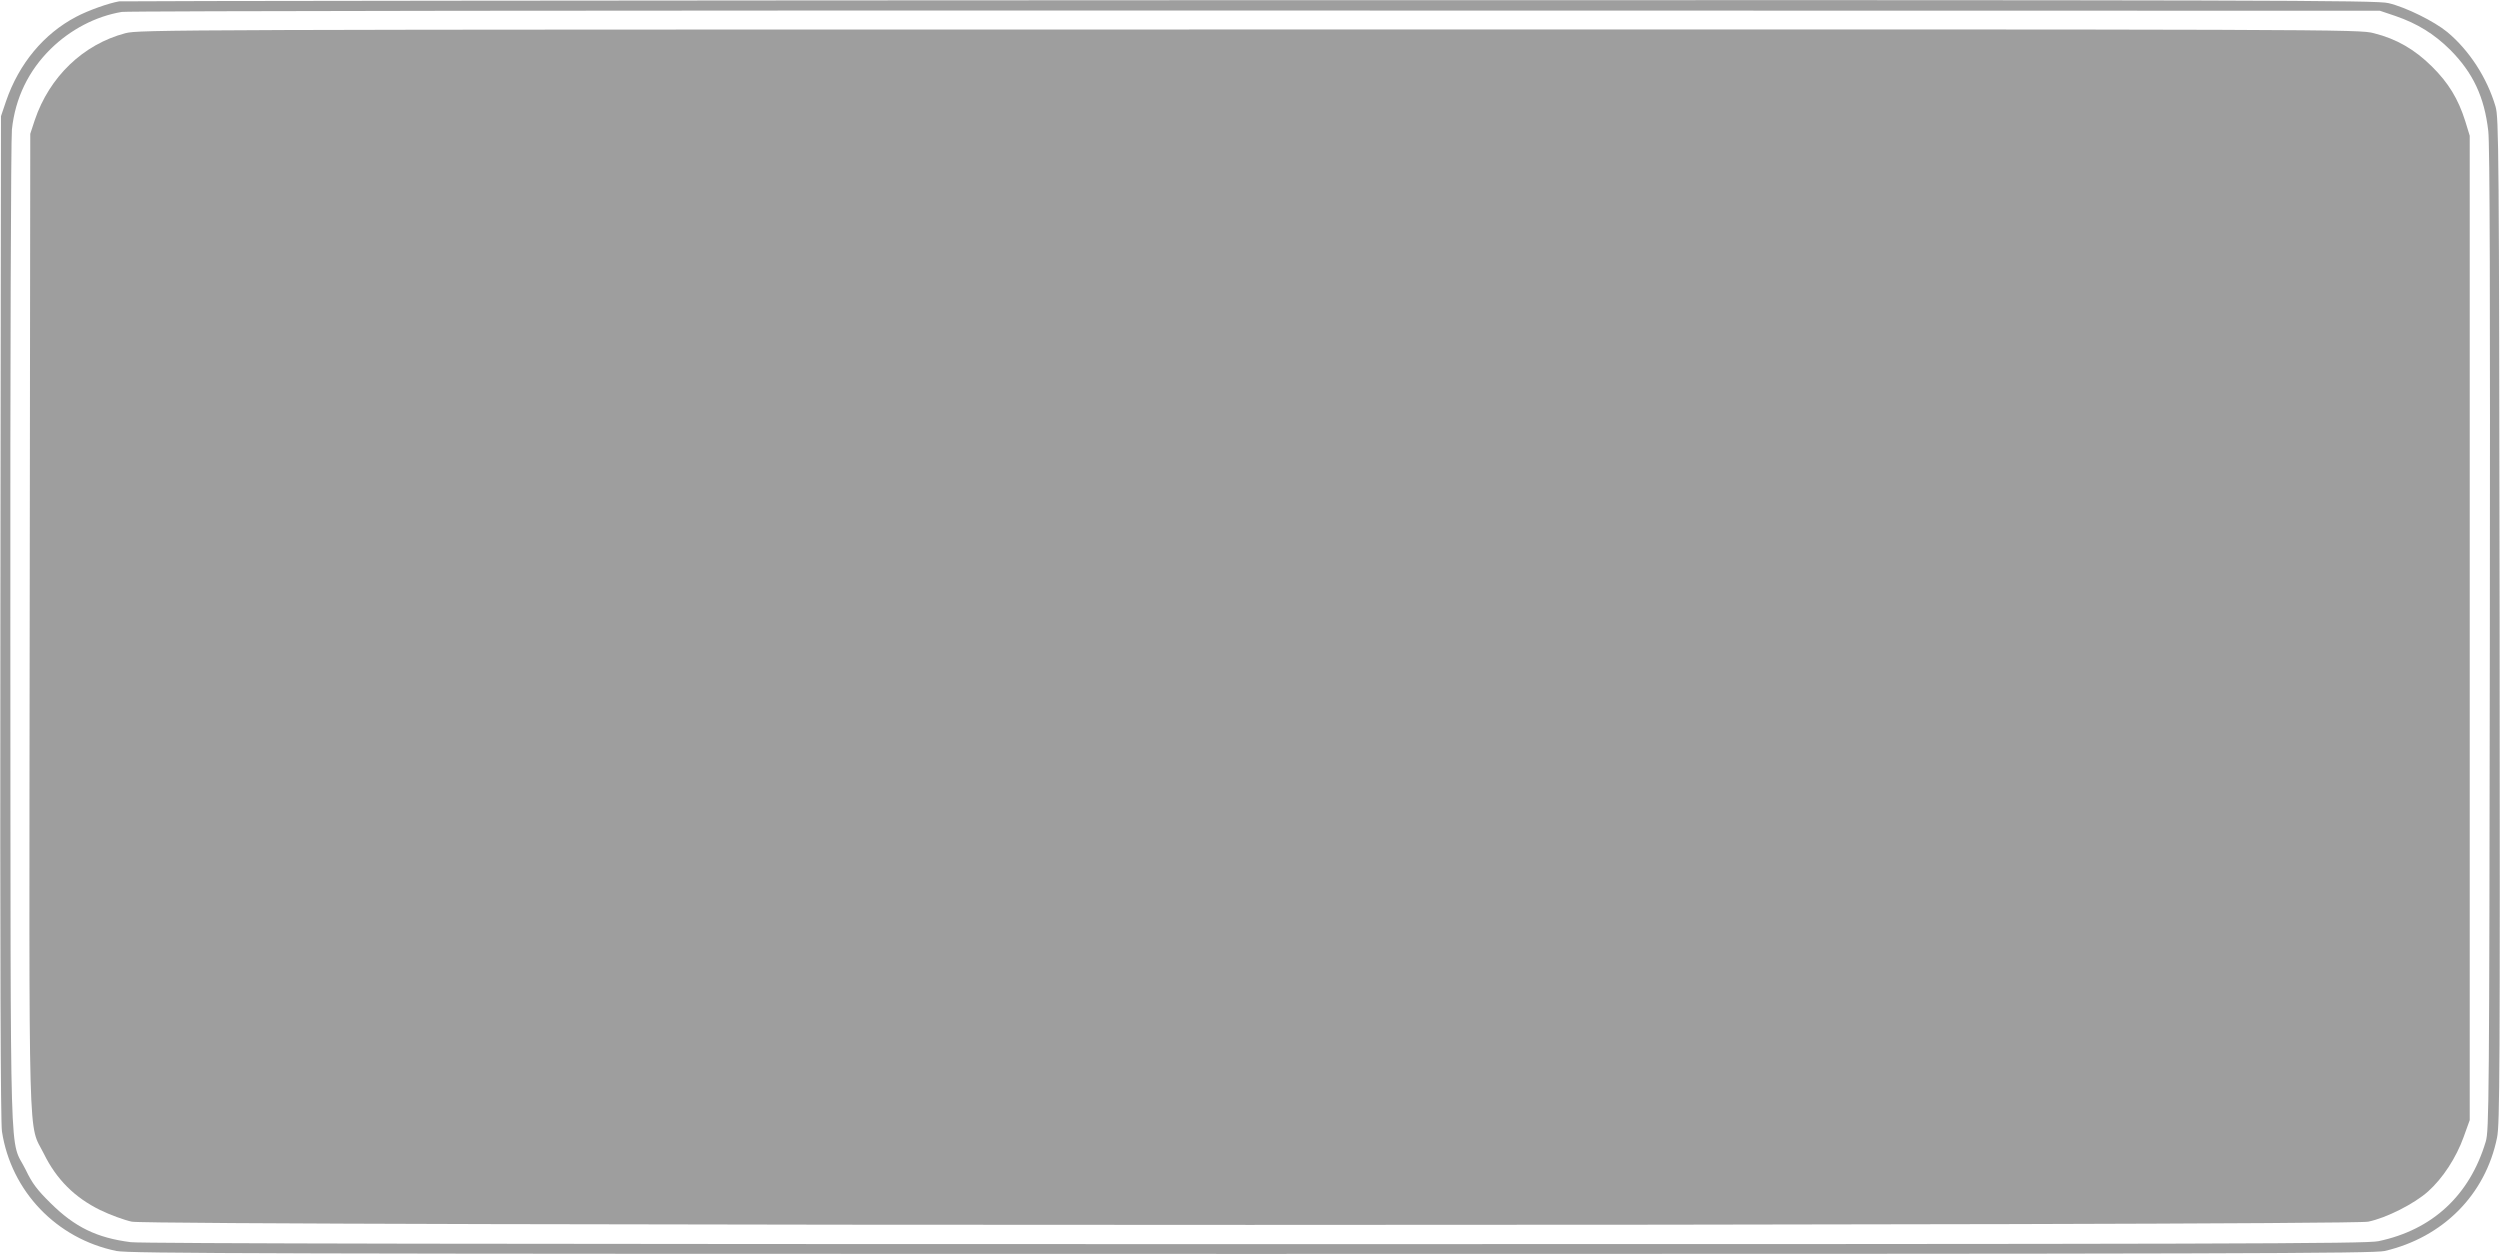 <?xml version="1.0" standalone="no"?>
<!DOCTYPE svg PUBLIC "-//W3C//DTD SVG 20010904//EN"
 "http://www.w3.org/TR/2001/REC-SVG-20010904/DTD/svg10.dtd">
<svg version="1.0" xmlns="http://www.w3.org/2000/svg"
 width="1280pt" height="642pt" viewBox="0 0 1280 642"
 preserveAspectRatio="xMidYMid meet">
<g transform="translate(0,642) scale(0.1,-0.1)"
fill="#9e9e9e" stroke="none">
<path d="M610 6413 c-53 -9 -158 -46 -220 -79 -166 -87 -293 -240 -359 -432
l-26 -77 -3 -2565 c-2 -1750 1 -2587 8 -2633 47 -306 279 -549 586 -612 65
-13 733 -15 5811 -15 5076 0 5745 2 5803 15 299 70 516 289 575 581 14 71 15
329 13 2649 -3 2419 -4 2574 -21 2630 -43 146 -134 287 -247 381 -67 55 -212
127 -301 148 -59 15 -594 16 -5830 15 -3170 -1 -5775 -4 -5789 -6z m11655 -75
c113 -39 198 -92 280 -173 117 -118 175 -241 195 -416 8 -66 10 -848 8 -2604
-3 -2372 -4 -2513 -21 -2570 -82 -275 -273 -452 -550 -510 -64 -13 -722 -15
-5747 -15 -3847 0 -5703 3 -5760 10 -174 22 -287 77 -411 200 -69 68 -94 101
-127 170 -85 173 -77 -107 -79 2725 -1 1391 3 2557 8 2602 17 161 85 301 199
413 101 99 231 167 364 189 28 5 2624 8 5806 7 l5755 -1 80 -27z"/>
<path d="M642 6250 c-216 -57 -389 -223 -464 -445 l-23 -70 -3 -2493 c-3
-2793 -9 -2564 73 -2730 64 -130 157 -223 287 -287 51 -25 125 -52 163 -60
106 -22 11344 -22 11450 0 93 19 237 92 307 155 75 67 144 173 182 279 l31 86
0 2520 0 2520 -23 75 c-36 114 -86 196 -171 280 -88 87 -181 141 -297 170 -76
20 -136 20 -5758 19 -5557 0 -5683 -1 -5754 -19z"/>
</g>
</svg>
